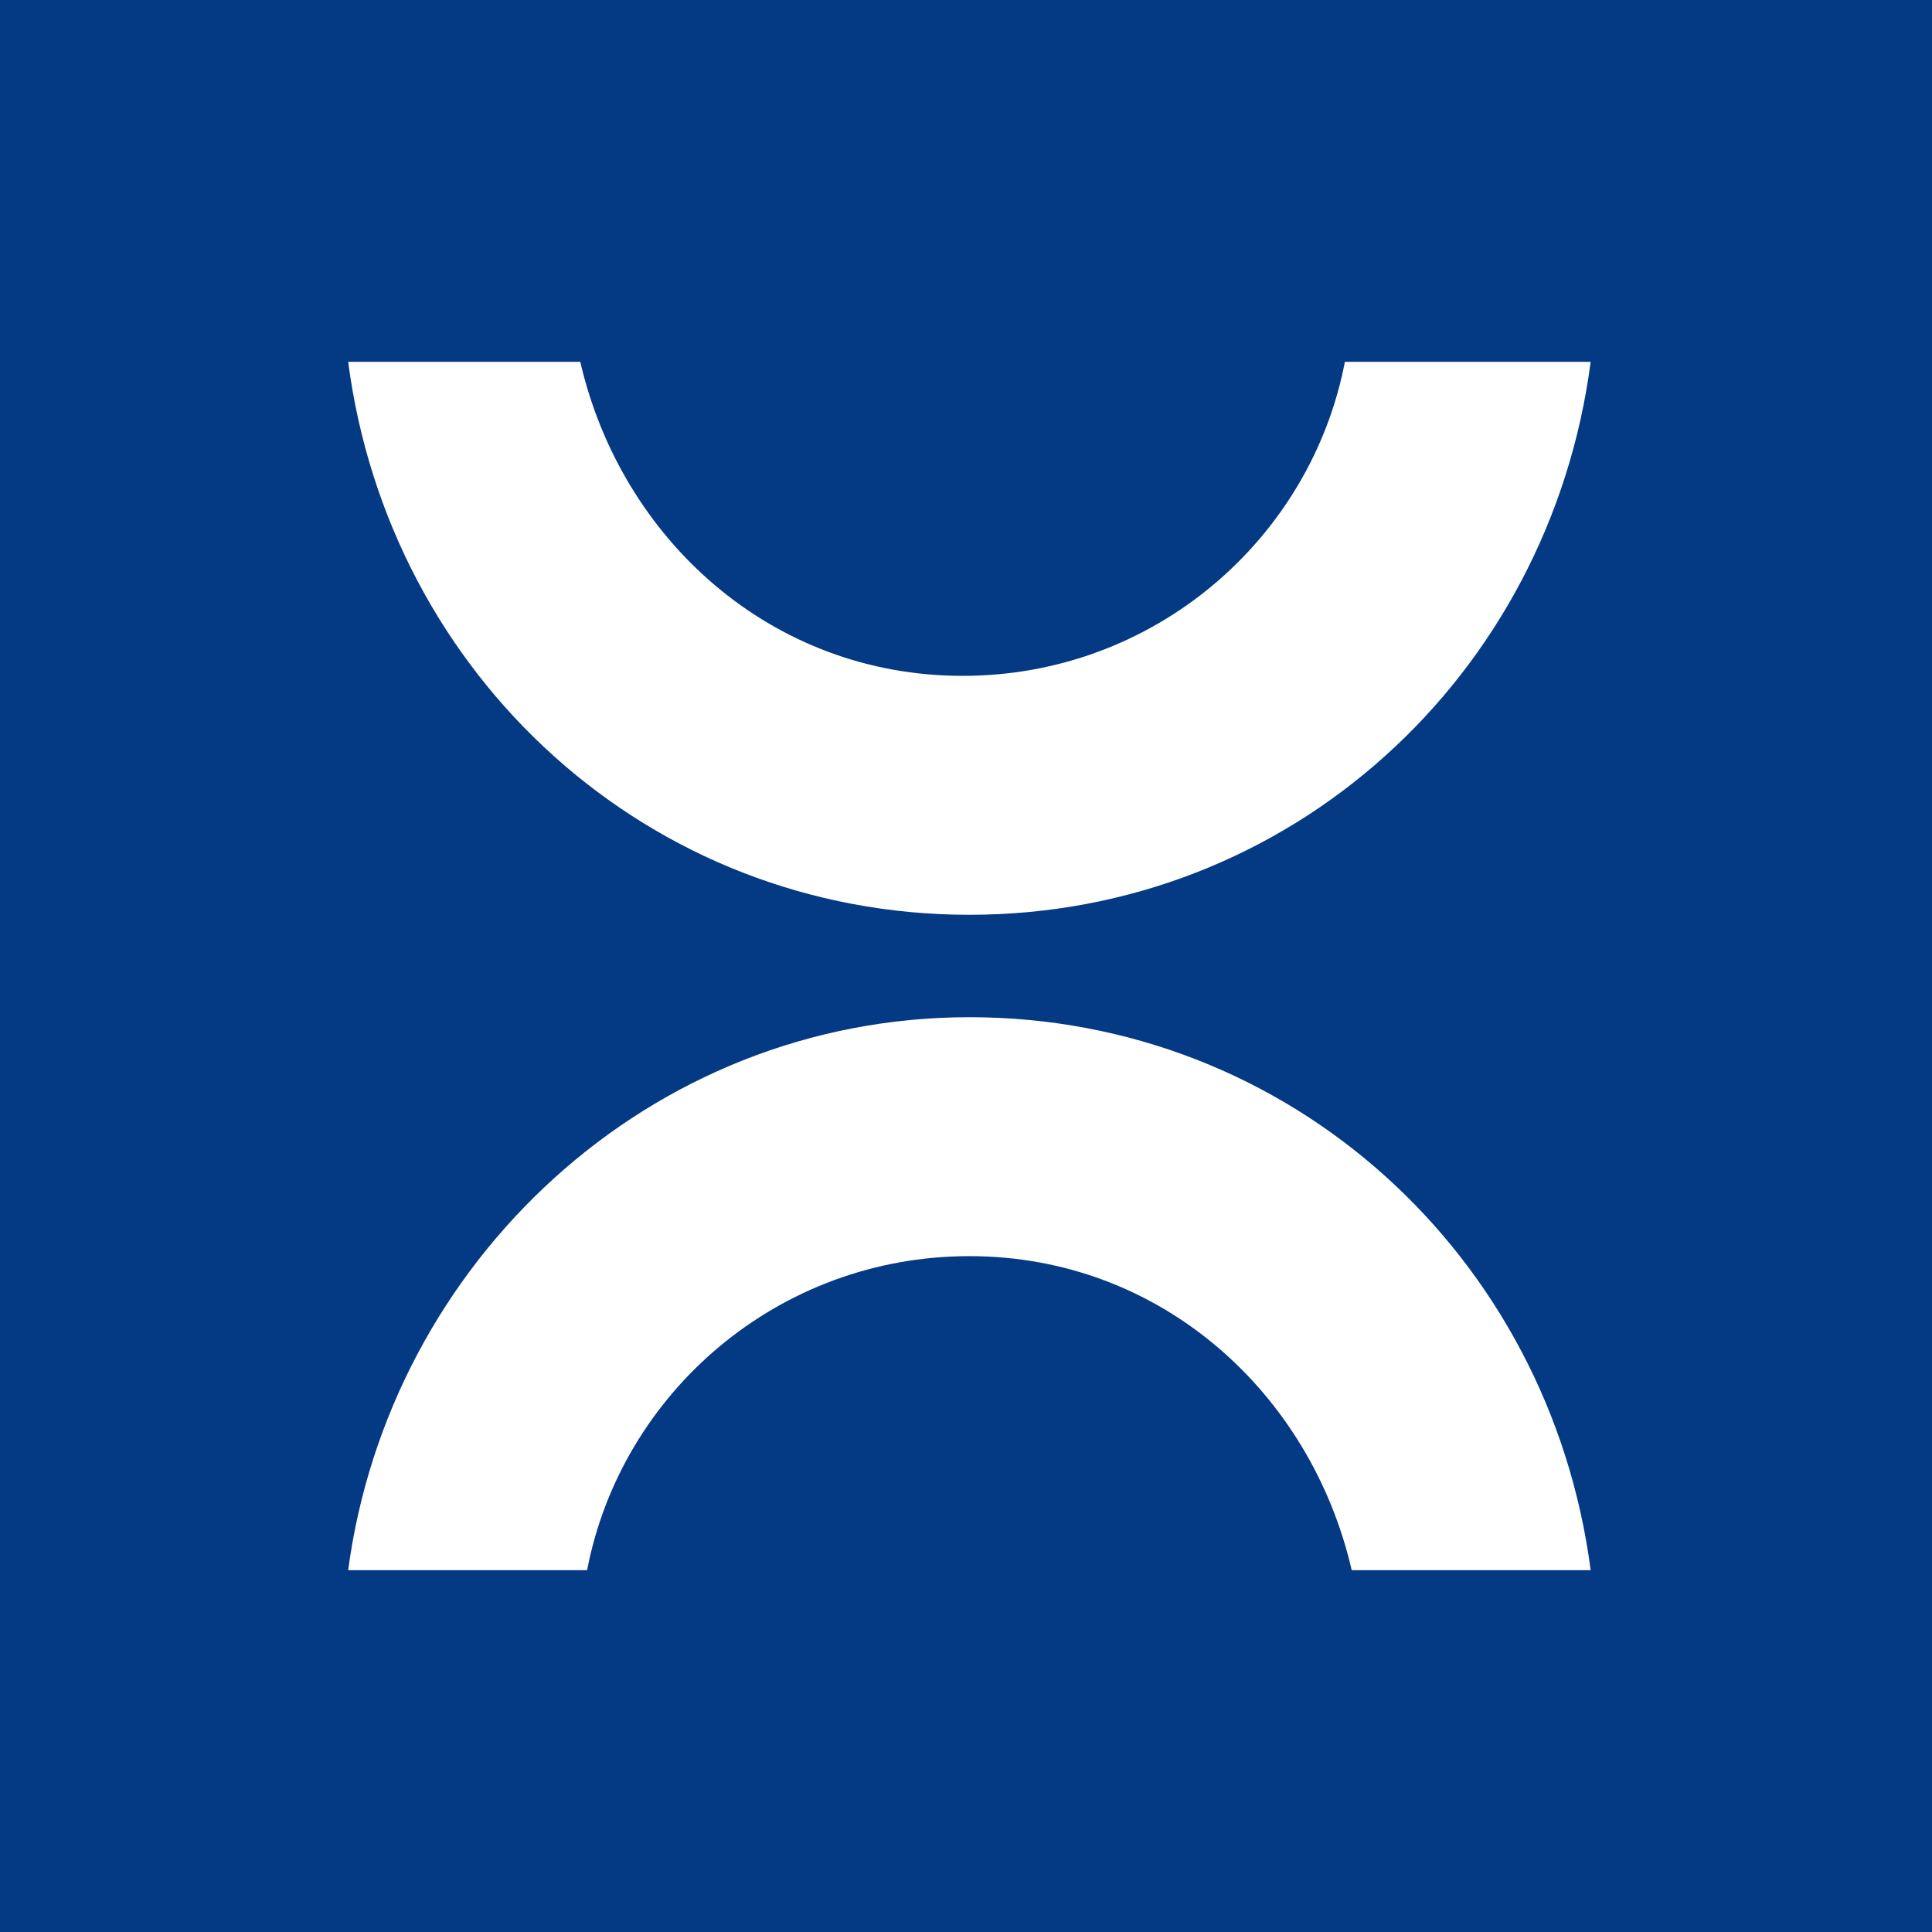 <svg xml:space="preserve" style="enable-background:new 0 0 28.3 28.3;" viewBox="0 0 28.3 28.3" y="0px" x="0px" xmlns:xlink="http://www.w3.org/1999/xlink" xmlns="http://www.w3.org/2000/svg" version="1.1">
<rect x="0" y="0" width="28.3" height="28.3" fill="#808080" stroke="none"/>
<style type="text/css">
	.st0{fill:#043983;}
	.st1{fill:#FFFFFF;}
</style>
<g id="raumedic">
	<path d="M146.8-92.8v7.6c0,1.5-1.4,2.9-2.9,2.9c-1.5,0-2.9-1.4-2.9-2.9v-7.6h-3.4v7.6c0,3.4,2.9,6.1,6.3,6.1
		c3.4,0,6.3-2.7,6.3-6.1v-7.6H146.8z" class="st0"></path>
	<path d="M167.8-93.1c-1.7,0-3.4,0.7-4.5,1.9c-1.1-1.2-2.8-1.9-4.5-1.9c-3.4,0-6.2,2.7-6.2,6.1v7.6h3.4V-87
		c0-1.5,1.3-2.7,2.8-2.7c1.5,0,2.8,1.2,2.8,2.7v7.6h3.4V-87c0-1.5,1.3-2.7,2.8-2.7c1.5,0,2.7,1.2,2.7,2.7v7.6h3.4V-87
		C173.9-90.4,171.2-93.1,167.8-93.1z" class="st0"></path>
	<path d="M213.2-79.4h-3.6v-13.4h3.6V-79.4z" class="st0"></path>
	<path d="M211.4-99.3c1.2,0,2.1,0.9,2.1,2.1c0,1.2-0.9,2.1-2.1,2.1c-1.2,0-2.1-0.9-2.1-2.1
		C209.3-98.4,210.3-99.3,211.4-99.3z" class="st0"></path>
	<path d="M128-93.1c-3.9,0-7,3.1-7,7c0,3.9,3.1,7,7,7c0.5,0,1.1-0.1,1.6-0.2c1-0.3,1.9-0.8,2.1-1.4l1.3,1.3h2v-6.7
		C135-89.9,131.9-93.1,128-93.1z M128-82.4c-2,0-3.7-1.7-3.7-3.7c0-2,1.7-3.7,3.7-3.7s3.7,1.7,3.7,3.7C131.7-84,130.1-82.4,128-82.4
		z" class="st0"></path>
	<path d="M185.7-83.3c-0.7,0.6-1.5,1-2.5,1c-1.6,0-2.9-1-3.4-2.3h2.2h4.7h3.4c0.1-0.4,0.1-0.9,0.1-1.4c0-3.9-3.1-7-7-7
		c-3.9,0-6.9,3.1-6.9,7c0,3.9,3.1,7,6.9,7c2.9,0,5.4-1.7,6.4-4.2H185.7z M183.2-89.8c1.6,0,2.9,1,3.4,2.4h-6.9
		C180.3-88.8,181.7-89.8,183.2-89.8z" class="st0"></path>
	<path d="M226.3-84.1c-0.7,1-1.8,1.7-3.1,1.7c-2,0-3.7-1.7-3.7-3.7c0-2,1.7-3.7,3.7-3.7c1.3,0,2.5,0.7,3.1,1.8h3.6
		c-0.8-2.9-3.5-5.1-6.7-5.1c-3.9,0-7,3.1-7,7c0,3.9,3.1,7,7,7c3.2,0,5.8-2.1,6.7-5H226.3z" class="st0"></path>
	<path d="M206.5-86.1V-99h-3.3v7.5c-0.3-0.6-1.1-1.1-2.1-1.4c-0.5-0.1-1-0.2-1.6-0.2c-3.9,0-7,3.1-7,7c0,3.9,3.1,7,7,7
		C203.3-79.1,206.5-82.2,206.5-86.1z M203.2-86.1c0,2-1.7,3.7-3.7,3.7s-3.7-1.7-3.7-3.7c0-2,1.7-3.7,3.7-3.7S203.2-88.1,203.2-86.1z" class="st0"></path>
	<path d="M117.4-92.8c-3.3,0-6,2.7-6.1,6h0v7.4h3.4v-7.3c0-1.5,1.2-2.7,2.7-2.7h1.8v-3.4L117.4-92.8z" class="st0"></path>
</g>
<g id="connector_00000170985527187016619960000002367760945420742033_">
	<rect height="36.6" width="37.9" class="st0" y="-3.6" x="-2.7"></rect>
	<path d="M93-97.4c-0.7,3.4-3.7,5.9-7.2,5.9c-3.6,0-6.5-2.5-7.2-5.9H74C74.8-91.6,79.8-87,85.8-87s11-4.5,11.8-10.4H93z" class="st0"></path>
	<path d="M78.6-74.8c0.7-3.4,3.7-5.9,7.2-5.9c3.6,0,6.5,2.5,7.2,5.9h4.5c-0.7-5.8-5.7-10.4-11.8-10.4s-11,4.5-11.8,10.4
		H78.6z" class="st0"></path>
	<path d="M19.7,5.3c-0.5,2.6-2.8,4.6-5.6,4.6s-5-2-5.6-4.6H5.1c0.6,4.6,4.4,8.1,9.1,8.1s8.5-3.5,9.1-8.1H19.7z" class="st1"></path>
	<path d="M8.6,23c0.5-2.6,2.8-4.6,5.6-4.6s5,2,5.6,4.6h3.5c-0.6-4.6-4.4-8.1-9.1-8.1S5.7,18.5,5.1,23H8.6z" class="st1"></path>
</g>
</svg>
